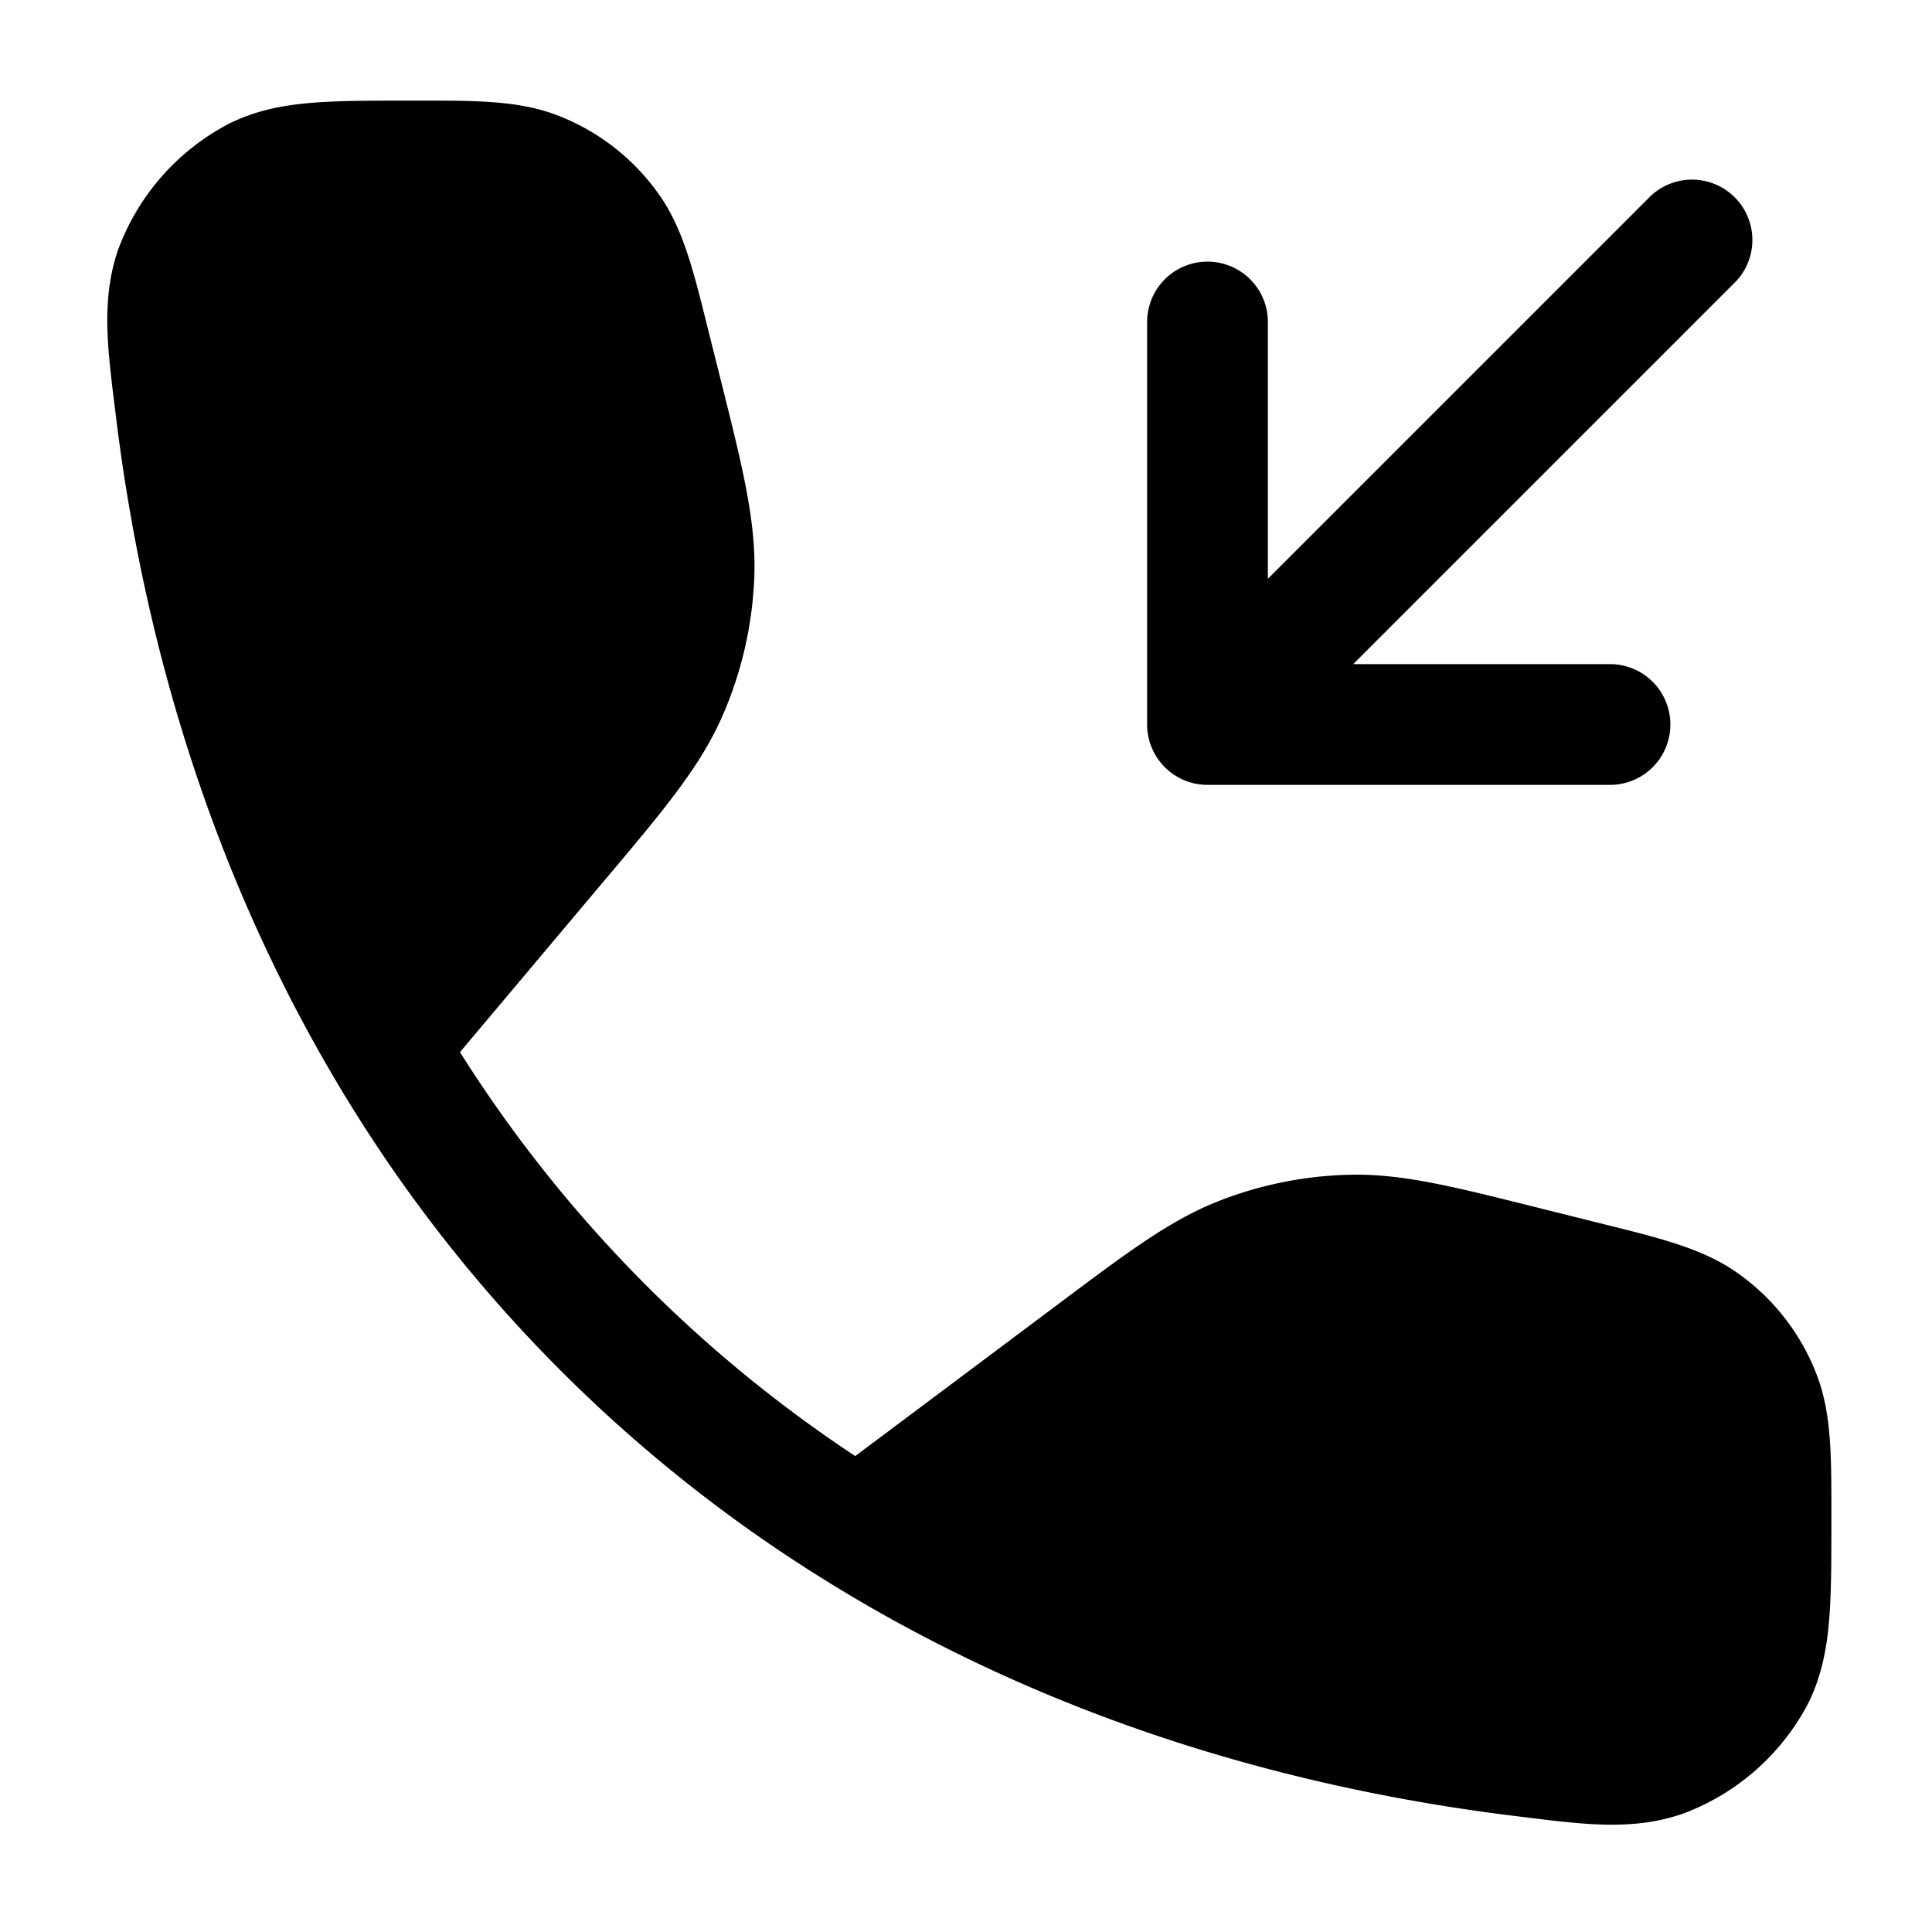 <svg xmlns="http://www.w3.org/2000/svg" width="24" height="24" fill="currentColor" viewBox="0 0 24 24">
  <path fill-rule="evenodd" d="M5.714 13.07l1.755-2.086.075-.088c.7-.832 1.15-1.367 1.424-1.988A4.75 4.75 0 009.37 7.17c.026-.678-.143-1.357-.407-2.411l-.028-.112-.123-.49-.03-.12c-.166-.667-.295-1.188-.583-1.603a2.75 2.75 0 00-1.29-1.007c-.472-.178-1.01-.178-1.696-.177h-.155c-.471 0-.871 0-1.205.029-.354.03-.685.097-1.009.258a2.895 2.895 0 00-1.371 1.55c-.216.61-.141 1.214-.048 1.964l.015.121c.375 3.06 1.3 5.824 2.707 8.21a18.2 18.2 0 006.115 6.255c2.464 1.53 5.352 2.529 8.565 2.923l.122.015c.75.093 1.353.168 1.965-.048a2.894 2.894 0 001.55-1.371c.16-.326.227-.66.257-1.018.029-.338.029-.745.029-1.227v-.15c0-.671.001-1.198-.177-1.67a2.75 2.75 0 00-1.007-1.29c-.415-.288-.936-.418-1.603-.584l-.12-.03-.709-.177-.104-.026c-.985-.246-1.619-.405-2.256-.391a4.752 4.752 0 00-1.645.331c-.593.235-1.116.627-1.928 1.235l-.087.065-2.49 1.864a16.67 16.67 0 01-4.91-5.018zM20.47 2.47a.75.75 0 111.06 1.06l-4.72 4.72H20a.75.75 0 010 1.5h-5a.75.75 0 01-.75-.75V4a.75.75 0 011.5 0v3.19l4.72-4.72z"/>
</svg>
